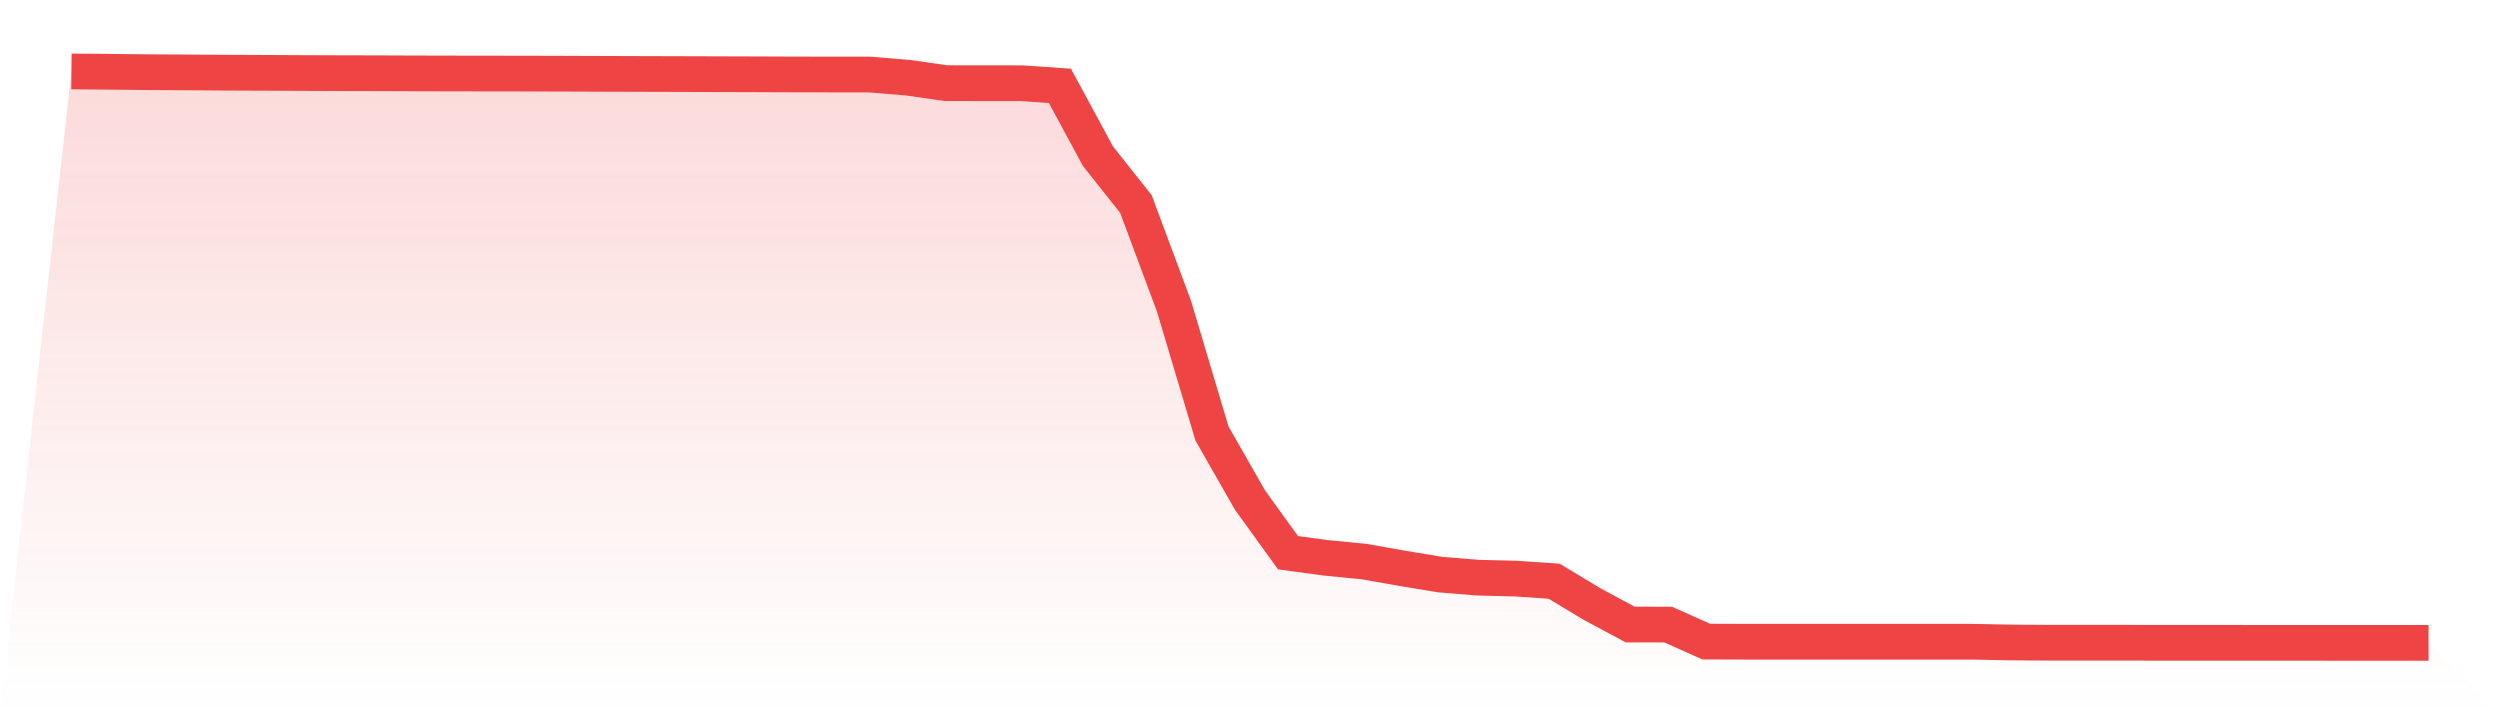 <svg viewBox="0 0 140 40" xmlns="http://www.w3.org/2000/svg">
<defs>
<linearGradient id="gradient" x1="0" x2="0" y1="0" y2="1">
<stop offset="0%" stop-color="#ef4444" stop-opacity="0.2"/>
<stop offset="100%" stop-color="#ef4444" stop-opacity="0"/>
</linearGradient>
</defs>
<path d="M4,4 L4,4 L6.129,4.019 L8.258,4.042 L10.387,4.054 L12.516,4.069 L14.645,4.078 L16.774,4.089 L18.903,4.097 L21.032,4.102 L23.161,4.11 L25.29,4.115 L27.419,4.118 L29.548,4.121 L31.677,4.127 L33.806,4.135 L35.935,4.142 L38.065,4.148 L40.194,4.155 L42.323,4.161 L44.452,4.17 L46.581,4.173 L48.71,4.175 L50.839,4.35 L52.968,4.656 L55.097,4.659 L57.226,4.661 L59.355,4.807 L61.484,8.745 L63.613,11.427 L65.742,17.142 L67.871,24.277 L70,28.005 L72.129,30.952 L74.258,31.24 L76.387,31.447 L78.516,31.825 L80.645,32.177 L82.774,32.35 L84.903,32.402 L87.032,32.549 L89.161,33.831 L91.29,34.973 L93.419,34.977 L95.548,35.929 L97.677,35.936 L99.806,35.936 L101.935,35.936 L104.065,35.937 L106.194,35.937 L108.323,35.937 L110.452,35.937 L112.581,35.979 L114.71,35.992 L116.839,35.992 L118.968,35.993 L121.097,35.998 L123.226,35.998 L125.355,35.998 L127.484,35.999 L129.613,35.999 L131.742,36 L133.871,36 L136,36 L140,40 L0,40 z" fill="url(#gradient)"/>
<path d="M4,4 L4,4 L6.129,4.019 L8.258,4.042 L10.387,4.054 L12.516,4.069 L14.645,4.078 L16.774,4.089 L18.903,4.097 L21.032,4.102 L23.161,4.11 L25.29,4.115 L27.419,4.118 L29.548,4.121 L31.677,4.127 L33.806,4.135 L35.935,4.142 L38.065,4.148 L40.194,4.155 L42.323,4.161 L44.452,4.17 L46.581,4.173 L48.71,4.175 L50.839,4.35 L52.968,4.656 L55.097,4.659 L57.226,4.661 L59.355,4.807 L61.484,8.745 L63.613,11.427 L65.742,17.142 L67.871,24.277 L70,28.005 L72.129,30.952 L74.258,31.24 L76.387,31.447 L78.516,31.825 L80.645,32.177 L82.774,32.35 L84.903,32.402 L87.032,32.549 L89.161,33.831 L91.29,34.973 L93.419,34.977 L95.548,35.929 L97.677,35.936 L99.806,35.936 L101.935,35.936 L104.065,35.937 L106.194,35.937 L108.323,35.937 L110.452,35.937 L112.581,35.979 L114.71,35.992 L116.839,35.992 L118.968,35.993 L121.097,35.998 L123.226,35.998 L125.355,35.998 L127.484,35.999 L129.613,35.999 L131.742,36 L133.871,36 L136,36" fill="none" stroke="#ef4444" stroke-width="2"/>
</svg>